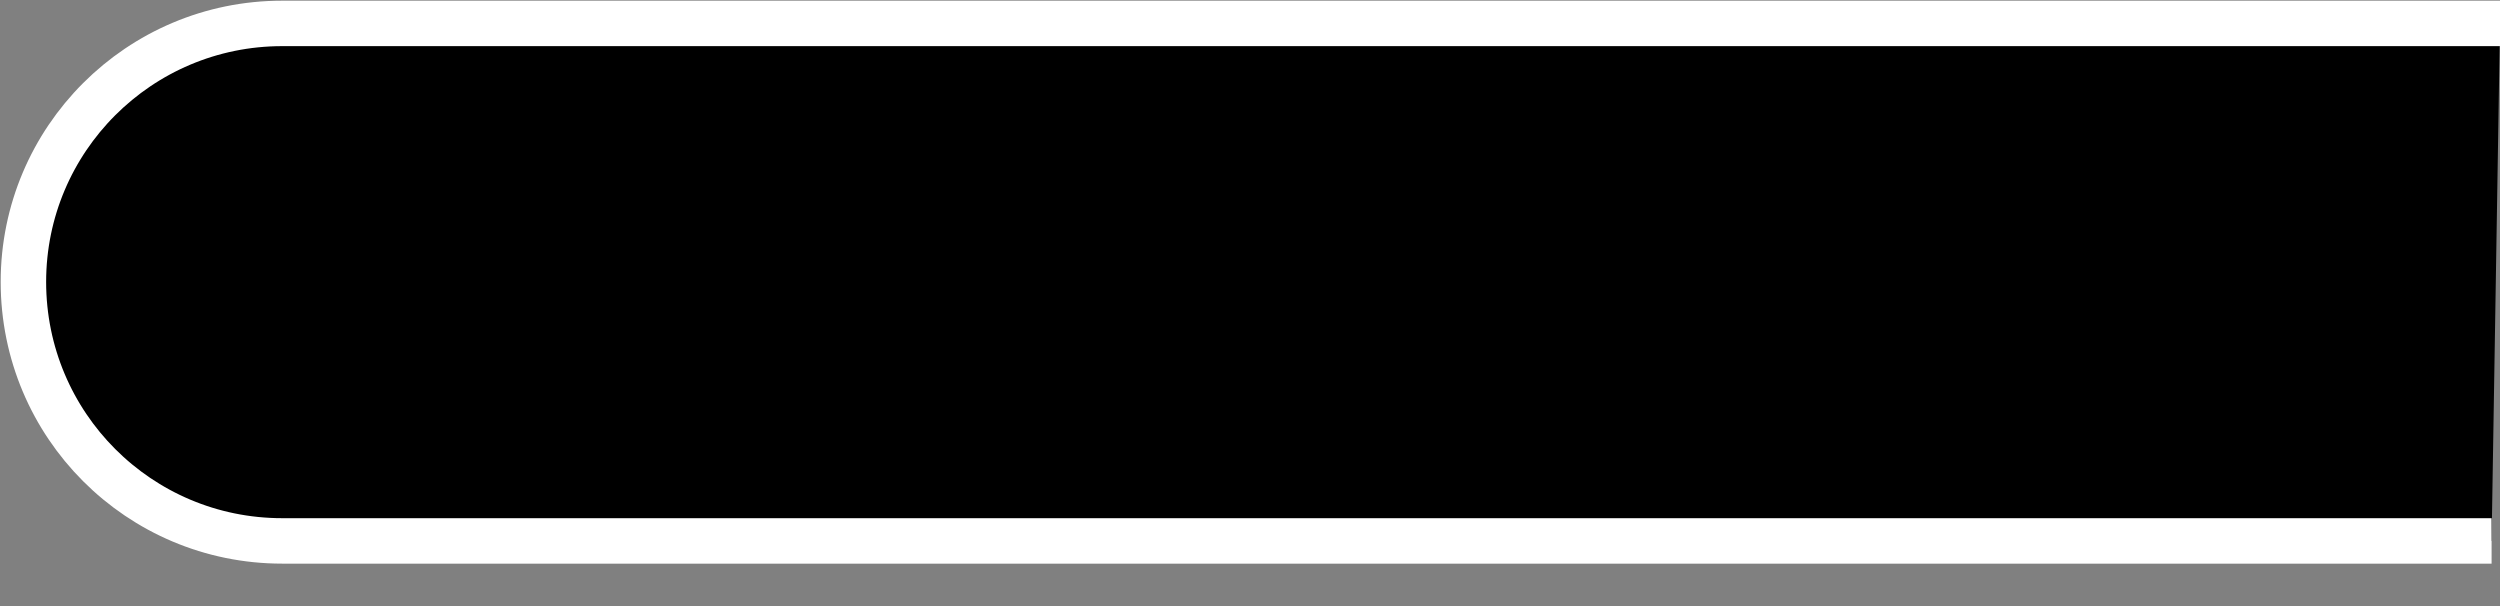 <svg width="33" height="8" viewBox="0 0 33 8" fill="none" xmlns="http://www.w3.org/2000/svg">
<rect x="0" y="0" width="33" height="8" fill="#808080" stroke="none"/>
<path d="M32.889 7.14H3.725C1.837 7.14 0.309 5.612 0.309 3.721C0.309 1.839 1.837 0.309 3.725 0.309H33" fill="black"/>
<path d="M32.889 7.14H3.725C1.837 7.14 0.309 5.612 0.309 3.721C0.309 1.839 1.837 0.309 3.725 0.309H33" stroke="white" stroke-width="0.6"/>
</svg>
